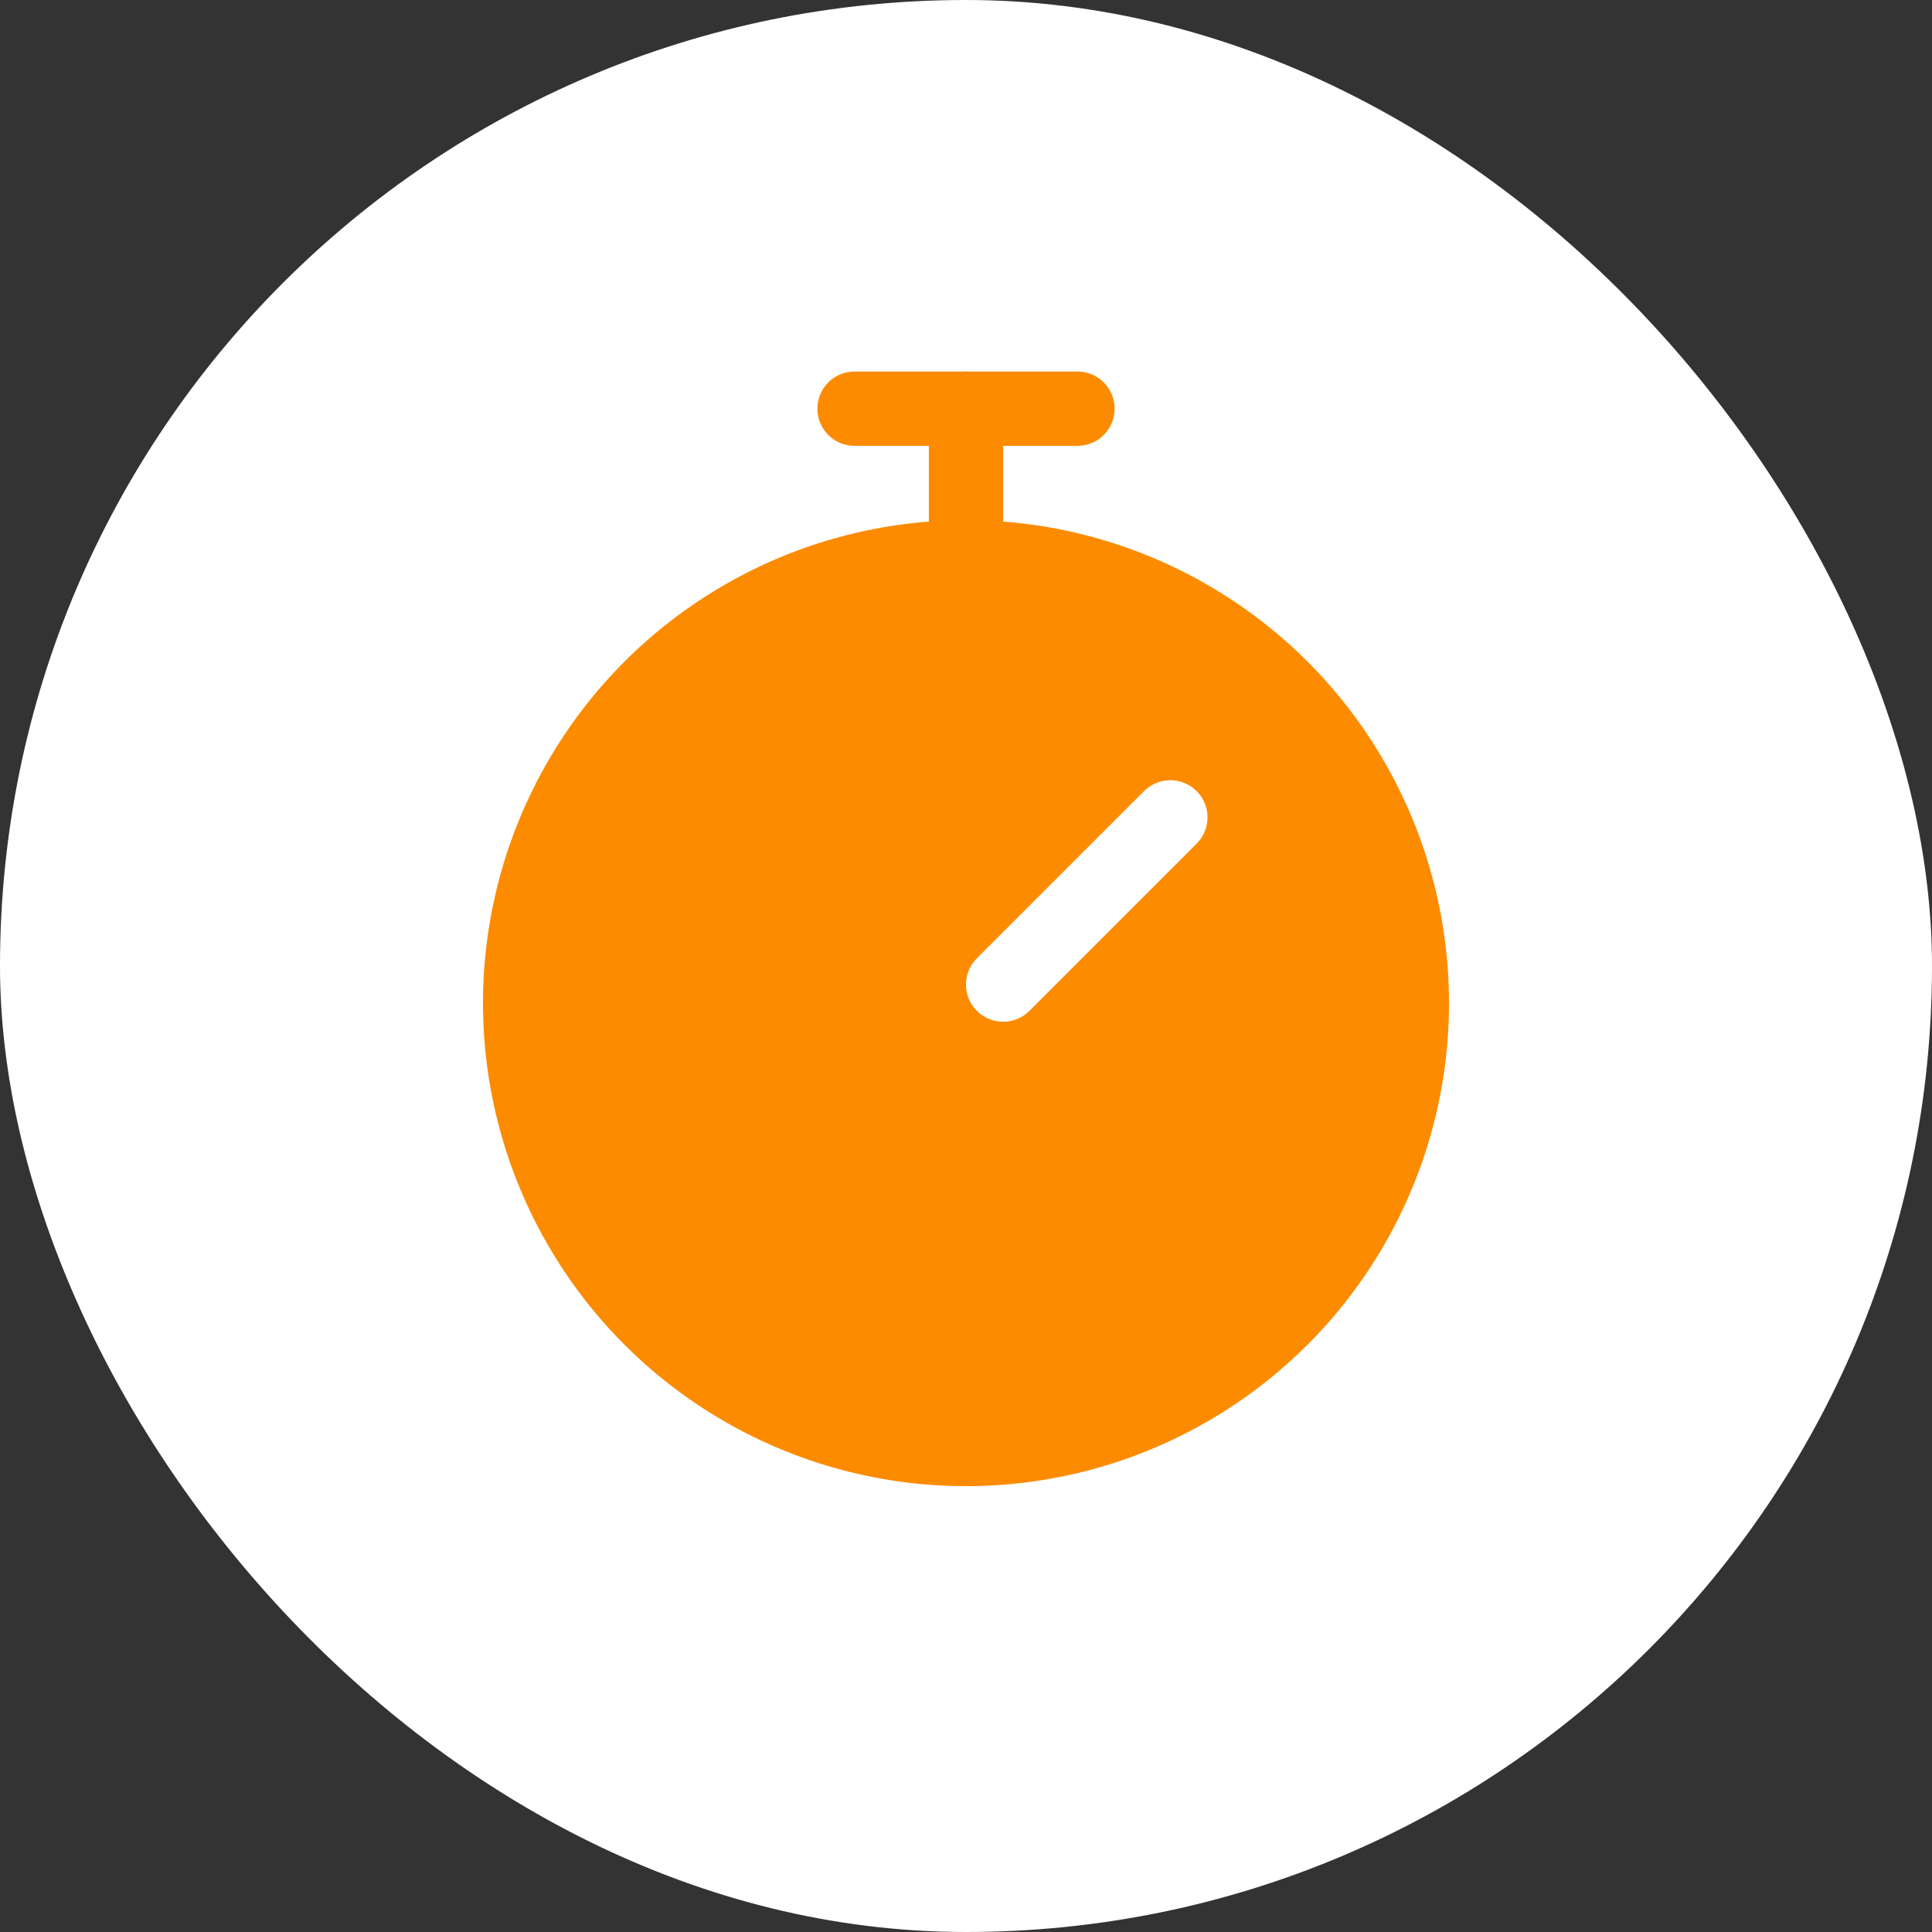 <?xml version="1.0" encoding="UTF-8"?> <svg xmlns="http://www.w3.org/2000/svg" width="52" height="52" viewBox="0 0 52 52" fill="none"><rect x="0" y="0" width="52" height="52" fill="#333333" stroke="none"/><rect width="52" height="52" rx="26" fill="white"></rect><circle cx="26" cy="27" r="13" fill="#FC8B00"></circle><path d="M27 26.5L31.5 22" stroke="white" stroke-width="2" stroke-linecap="round"></path><path d="M23 11H29" stroke="#FC8B00" stroke-width="2" stroke-linecap="round"></path><path d="M26 11V14" stroke="#FC8B00" stroke-width="2" stroke-linecap="round"></path></svg> 